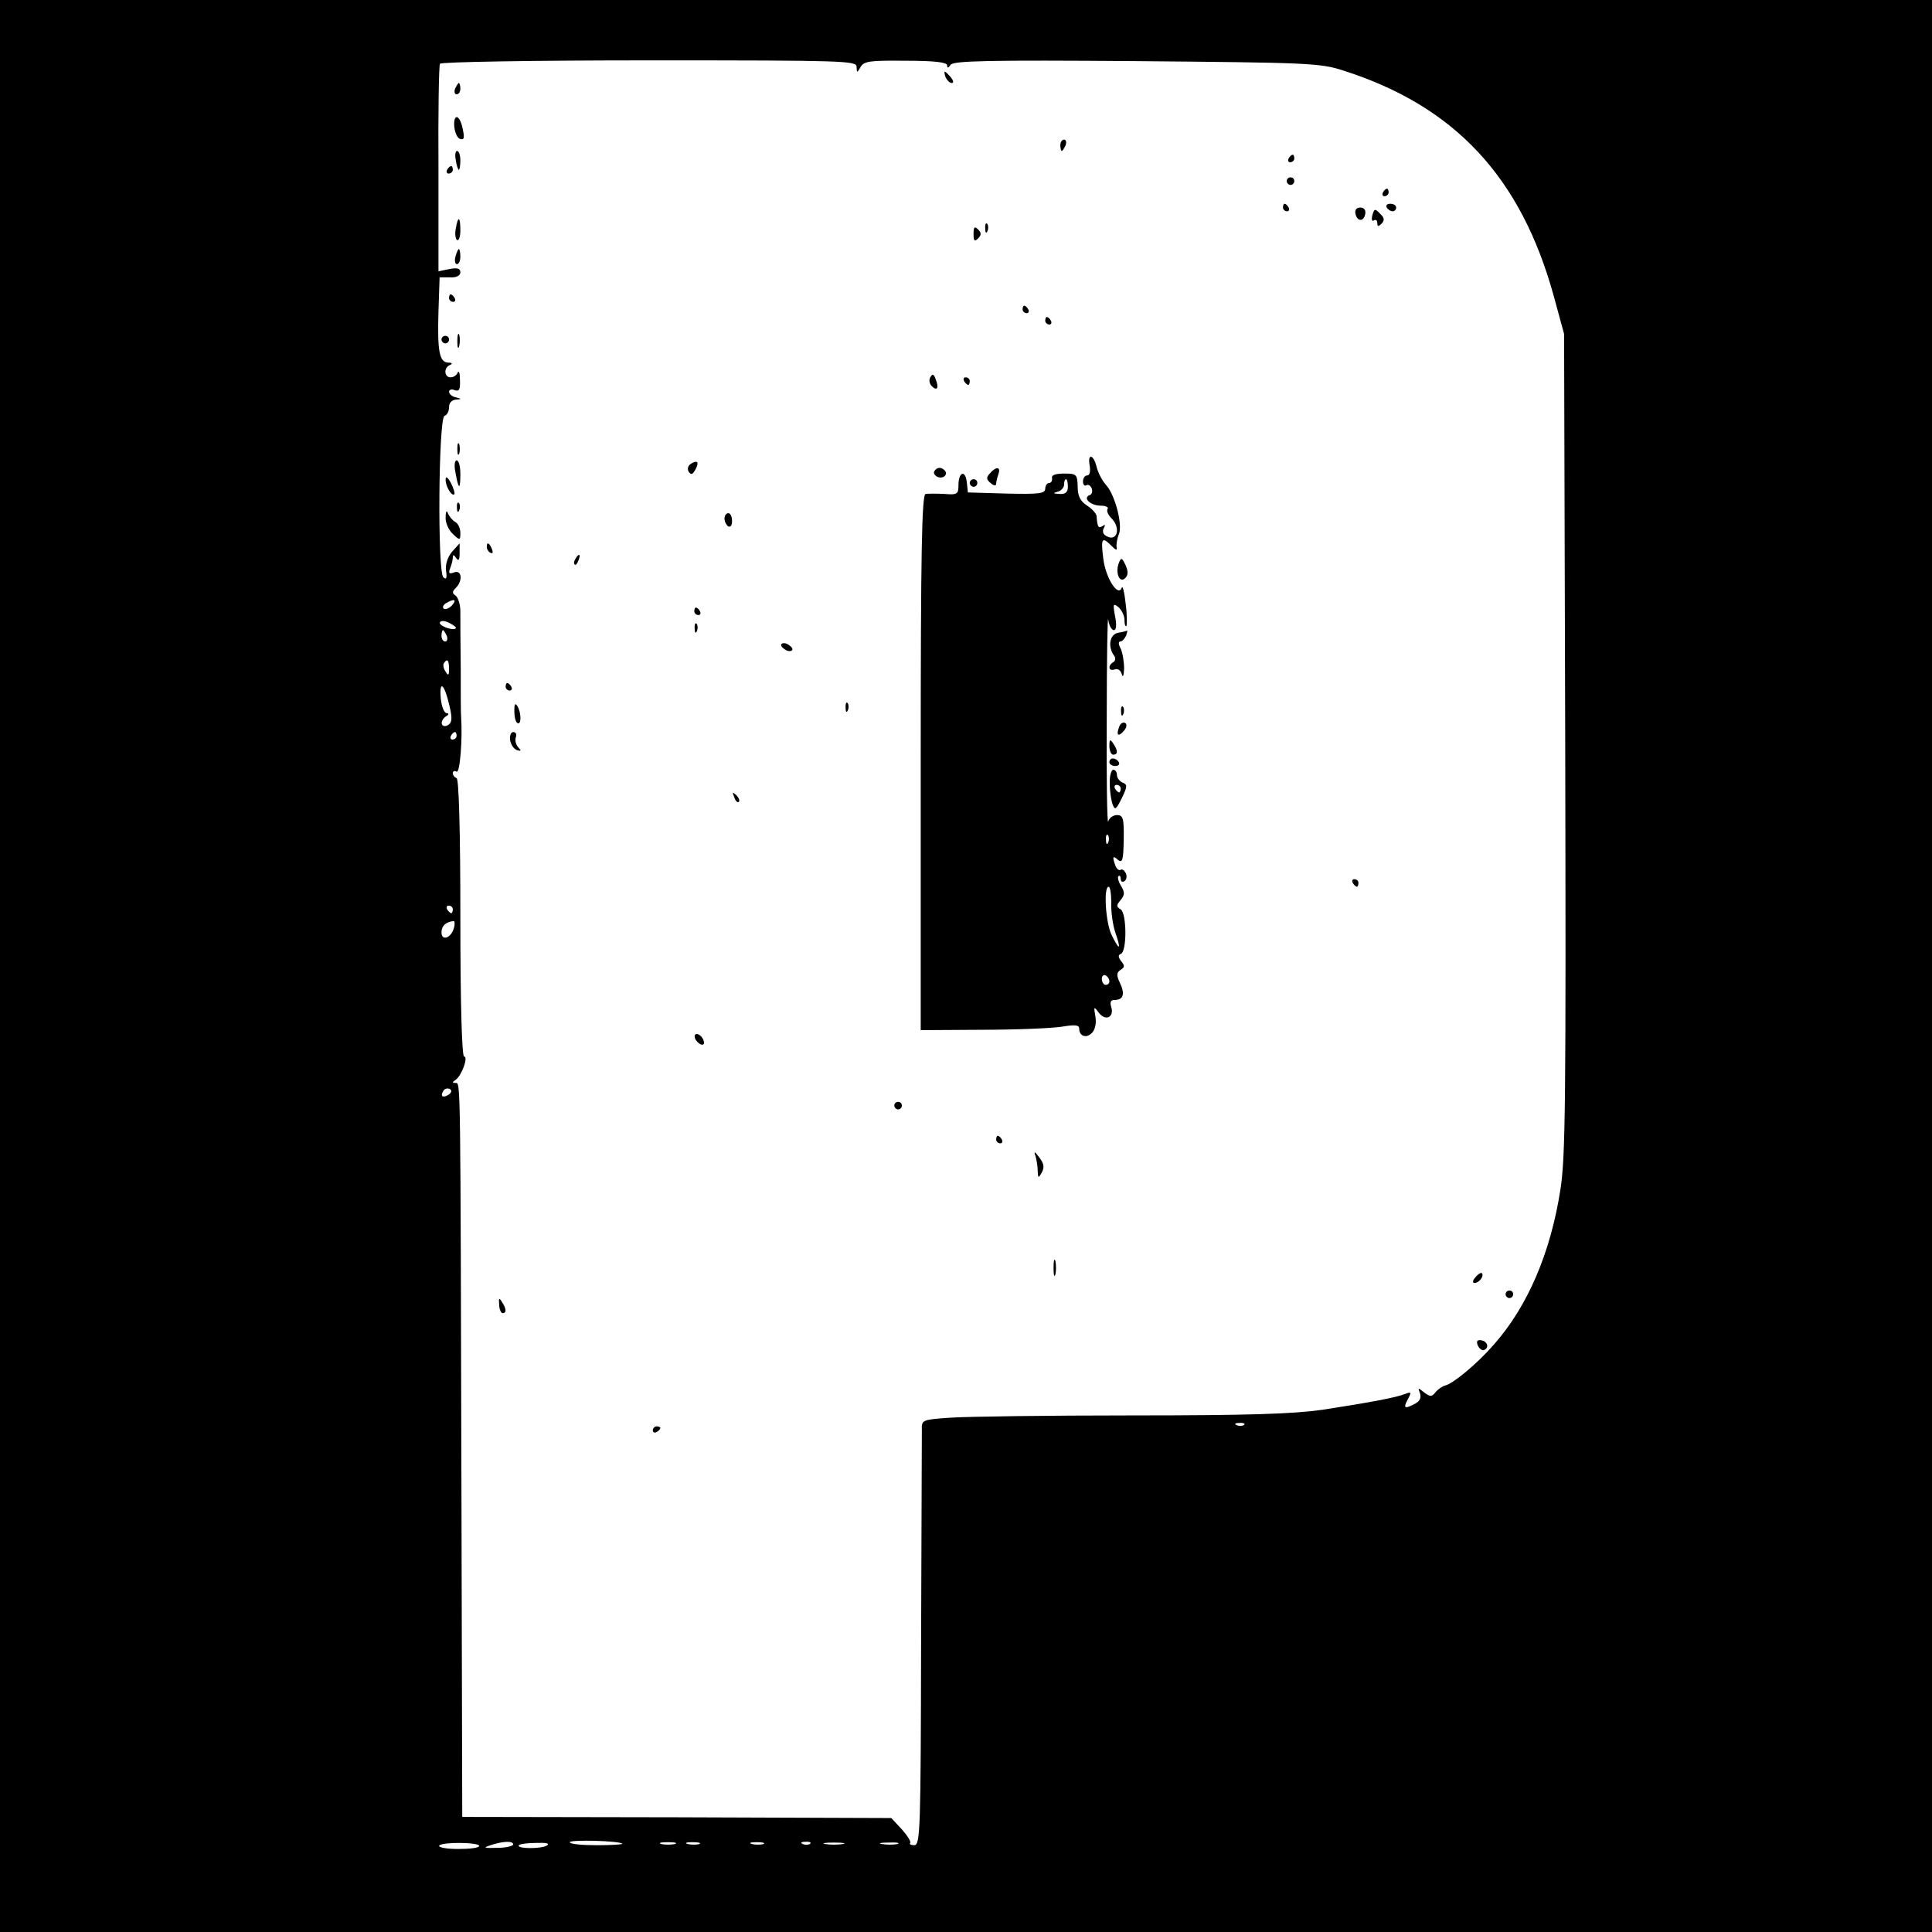 <?xml version="1.0" standalone="no"?>
<!DOCTYPE svg PUBLIC "-//W3C//DTD SVG 20010904//EN"
 "http://www.w3.org/TR/2001/REC-SVG-20010904/DTD/svg10.dtd">
<svg version="1.0" xmlns="http://www.w3.org/2000/svg"
 width="512pt" height="512pt" viewBox="0 0 512 512"
 preserveAspectRatio="xMidYMid meet">
<g transform="translate(0,512) scale(0.1,-0.1)"
fill="#000000" stroke="none">
<path d="M0 2560 l0 -2560 2560 0 2560 0 0 2560 0 2560 -2560 0 -2560 0 0
-2560z m2270 2383 c1 -17 1 -17 11 0 9 15 25 17 120 16 75 0 109 -4 109 -12 0
-8 3 -8 9 1 6 11 100 13 492 10 456 -4 488 -5 549 -25 295 -94 471 -282 558
-599 l27 -99 3 -1085 c2 -944 1 -1098 -13 -1184 -26 -167 -87 -308 -175 -408
-45 -52 -109 -105 -131 -110 -7 -2 -19 -10 -25 -18 -10 -12 -14 -12 -30 0 -16
13 -17 13 -11 -2 4 -12 0 -21 -13 -28 -28 -15 -32 -12 -19 12 10 19 9 20 -7
14 -25 -10 -96 -23 -219 -42 -77 -11 -195 -15 -505 -15 -223 0 -439 -3 -481
-6 -75 -5 -77 -6 -76 -32 0 -14 -1 -268 -2 -563 -1 -495 -2 -538 -18 -538 -9
0 -14 3 -11 6 3 3 -7 19 -22 36 l-28 30 -568 2 -569 1 -2 815 c-3 1164 -2
1130 -16 1130 -9 0 -9 2 0 8 16 10 35 62 23 62 -6 0 -10 144 -10 368 0 234 -4
368 -10 370 -6 2 -10 8 -10 13 0 6 5 7 10 4 9 -5 16 87 12 145 -1 8 -1 67 -1
130 -1 63 -1 131 -1 150 0 18 -6 37 -13 42 -9 6 -9 10 1 20 19 19 16 49 -5 41
-13 -5 -15 -2 -10 11 4 10 7 23 7 29 0 8 3 7 9 -2 6 -9 9 -5 9 13 l0 26 -20
-22 c-12 -15 -18 -33 -16 -50 3 -20 1 -25 -7 -18 -16 13 -13 422 3 428 7 2 12
12 12 23 0 11 7 19 18 20 16 1 16 2 0 6 -10 2 -18 9 -18 15 0 5 7 8 15 4 12
-4 15 2 14 27 0 18 -3 26 -6 20 -2 -7 -11 -13 -19 -13 -17 0 -19 26 -1 33 7 3
5 6 -5 6 -24 1 -29 30 -26 136 l3 90 28 0 c17 -1 27 5 27 13 0 11 -8 13 -29 9
l-29 -6 0 271 c-1 149 1 275 4 279 3 5 252 9 555 9 516 0 549 -1 549 -17z
m-1072 -1427 c-7 -8 -17 -12 -22 -9 -4 3 -2 9 5 14 22 13 31 11 17 -5z m10
-61 c-8 -8 -48 8 -42 16 3 5 14 4 25 -2 12 -6 19 -12 17 -14z m-24 -20 c3 -8
1 -15 -4 -15 -6 0 -10 7 -10 15 0 8 2 15 4 15 2 0 6 -7 10 -15z m6 -87 c0 -18
-2 -20 -9 -8 -6 8 -7 18 -5 22 9 14 14 9 14 -14z m1 -98 c8 -33 7 -45 -3 -51
-7 -5 -15 -4 -17 2 -2 6 3 15 10 20 9 5 9 9 3 9 -7 0 -14 18 -16 40 -4 50 10
37 23 -20z m19 -80 c0 -5 -5 -10 -11 -10 -5 0 -7 5 -4 10 3 6 8 10 11 10 2 0
4 -4 4 -10z m-10 -460 c0 -5 -2 -10 -4 -10 -3 0 -8 5 -11 10 -3 6 -1 10 4 10
6 0 11 -4 11 -10z m3 -49 c-7 -27 -33 -36 -33 -12 0 17 11 28 32 30 3 1 4 -8
1 -18z m-14 -442 c-16 -10 -23 -4 -14 10 3 6 11 8 17 5 6 -4 5 -9 -3 -15z
m2108 -875 c-3 -3 -12 -4 -19 -1 -8 3 -5 6 6 6 11 1 17 -2 13 -5z m-1648
-1110 c2 -2 -28 -4 -67 -4 -40 0 -72 3 -72 8 0 7 131 4 139 -4z m-379 -6 c0
-5 -25 -8 -56 -8 -30 0 -53 4 -50 9 7 10 106 9 106 -1z m90 4 c0 -4 -19 -9
-42 -9 -36 -1 -39 0 -18 7 33 11 60 12 60 2z m89 -3 c-15 -9 -80 -9 -74 1 2 3
22 6 45 6 28 1 38 -1 29 -7z m339 4 c-10 -2 -26 -2 -35 0 -10 3 -2 5 17 5 19
0 27 -2 18 -5z m65 0 c-7 -2 -21 -2 -30 0 -10 3 -4 5 12 5 17 0 24 -2 18 -5z
m170 0 c-7 -2 -21 -2 -30 0 -10 3 -4 5 12 5 17 0 24 -2 18 -5z m124 1 c-3 -3
-12 -4 -19 -1 -8 3 -5 6 6 6 11 1 17 -2 13 -5z m86 -1 c-13 -2 -33 -2 -45 0
-13 2 -3 4 22 4 25 0 35 -2 23 -4z m145 0 c-10 -2 -28 -2 -40 0 -13 2 -5 4 17
4 22 1 32 -1 23 -4z"/>
<path d="M2506 4915 c4 -8 11 -15 16 -15 6 0 5 6 -2 15 -7 8 -14 15 -16 15 -2
0 -1 -7 2 -15z"/>
<path d="M1206 4885 c-3 -8 -1 -15 4 -15 6 0 10 7 10 15 0 8 -2 15 -4 15 -2 0
-6 -7 -10 -15z"/>
<path d="M1204 4783 c2 -15 8 -29 15 -31 12 -4 13 3 5 36 -9 31 -23 28 -20 -5z"/>
<path d="M2810 4735 c0 -8 2 -15 4 -15 2 0 6 7 10 15 3 8 1 15 -4 15 -6 0 -10
-7 -10 -15z"/>
<path d="M1208 4695 c2 -14 6 -25 8 -25 2 0 4 11 4 25 0 14 -4 25 -9 25 -4 0
-6 -11 -3 -25z"/>
<path d="M3415 4700 c-3 -5 -1 -10 4 -10 6 0 11 5 11 10 0 6 -2 10 -4 10 -3 0
-8 -4 -11 -10z"/>
<path d="M1185 4670 c-3 -5 -1 -10 4 -10 6 0 11 5 11 10 0 6 -2 10 -4 10 -3 0
-8 -4 -11 -10z"/>
<path d="M3410 4640 c0 -5 5 -10 10 -10 6 0 10 5 10 10 0 6 -4 10 -10 10 -5 0
-10 -4 -10 -10z"/>
<path d="M3665 4610 c-3 -5 -1 -10 4 -10 6 0 11 5 11 10 0 6 -2 10 -4 10 -3 0
-8 -4 -11 -10z"/>
<path d="M3400 4570 c0 -5 5 -10 11 -10 5 0 7 5 4 10 -3 6 -8 10 -11 10 -2 0
-4 -4 -4 -10z"/>
<path d="M3675 4570 c3 -5 10 -10 16 -10 5 0 9 5 9 10 0 6 -7 10 -16 10 -8 0
-12 -4 -9 -10z"/>
<path d="M3592 4554 c4 -21 22 -23 26 -1 2 10 -3 17 -13 17 -10 0 -15 -6 -13
-16z"/>
<path d="M3637 4550 c-3 -11 -1 -18 4 -14 5 3 9 0 9 -7 0 -10 3 -10 11 -2 9 9
8 16 -4 27 -13 14 -15 13 -20 -4z"/>
<path d="M1208 4515 c-3 -14 -1 -28 3 -31 5 -3 9 9 9 25 0 38 -6 40 -12 6z"/>
<path d="M2611 4514 c0 -11 3 -14 6 -6 3 7 2 16 -1 19 -3 4 -6 -2 -5 -13z"/>
<path d="M2580 4500 c0 -19 3 -21 12 -12 9 9 9 15 0 24 -9 9 -12 7 -12 -12z"/>
<path d="M1207 4440 c-3 -11 -1 -20 4 -20 5 0 9 9 9 20 0 11 -2 20 -4 20 -2 0
-6 -9 -9 -20z"/>
<path d="M1190 4330 c0 -5 5 -10 11 -10 5 0 7 5 4 10 -3 6 -8 10 -11 10 -2 0
-4 -4 -4 -10z"/>
<path d="M2710 4300 c0 -5 5 -10 11 -10 5 0 7 5 4 10 -3 6 -8 10 -11 10 -2 0
-4 -4 -4 -10z"/>
<path d="M2770 4270 c0 -5 5 -10 11 -10 5 0 7 5 4 10 -3 6 -8 10 -11 10 -2 0
-4 -4 -4 -10z"/>
<path d="M1212 4215 c0 -16 2 -22 5 -12 2 9 2 23 0 30 -3 6 -5 -1 -5 -18z"/>
<path d="M1170 4220 c0 -5 5 -10 10 -10 6 0 10 5 10 10 0 6 -4 10 -10 10 -5 0
-10 -4 -10 -10z"/>
<path d="M2466 4121 c-5 -7 -3 -18 3 -24 14 -14 20 -6 11 17 -5 15 -9 16 -14
7z"/>
<path d="M2555 4110 c3 -5 8 -10 11 -10 2 0 4 5 4 10 0 6 -5 10 -11 10 -5 0
-7 -4 -4 -10z"/>
<path d="M1212 3930 c0 -14 2 -19 5 -12 2 6 2 18 0 25 -3 6 -5 1 -5 -13z"/>
<path d="M2888 3885 c2 -15 0 -25 -7 -25 -6 0 -11 -7 -11 -16 0 -8 4 -13 9
-10 5 3 11 -1 14 -8 3 -8 1 -16 -5 -18 -20 -7 2 -28 28 -28 14 0 23 -4 19 -9
-3 -5 2 -16 10 -24 27 -27 15 -65 -14 -47 -8 4 -10 13 -6 20 5 9 4 11 -3 6
-11 -7 -14 -3 -16 27 -1 6 -12 19 -25 27 -18 12 -25 25 -25 50 -1 33 -3 35
-36 35 -23 0 -34 -4 -32 -12 1 -7 -2 -13 -8 -13 -5 0 -10 -7 -10 -15 0 -13
-16 -15 -102 -13 l-103 3 -3 28 c-4 33 -22 26 -22 -9 0 -23 -3 -26 -37 -23
-21 1 -44 1 -50 0 -10 -1 -13 -150 -13 -711 l0 -710 163 1 c89 0 183 4 210 8
36 6 47 5 47 -5 0 -20 19 -27 34 -11 8 8 12 25 9 43 -5 27 -4 28 9 10 18 -23
41 -12 33 15 -4 13 -2 19 9 19 23 0 28 16 14 45 -10 21 -9 28 2 35 11 7 11 11
1 23 -8 11 -8 16 -1 19 17 5 16 108 0 118 -12 7 -12 11 0 25 11 14 11 20 1 37
-7 11 -10 23 -7 26 3 3 6 0 6 -7 0 -7 4 -10 10 -6 5 3 7 12 4 20 -4 8 -10 13
-14 10 -4 -3 -11 2 -14 11 -9 24 -7 28 7 15 12 -9 14 1 15 54 1 57 -2 65 -18
65 -10 0 -21 -8 -23 -17 -3 -10 -5 113 -4 272 0 160 2 278 4 263 2 -16 9 -28
15 -28 6 0 8 13 3 37 -6 33 -5 35 9 24 9 -8 16 -23 16 -34 0 -11 2 -18 5 -16
2 3 2 30 -2 60 -3 29 -8 48 -10 42 -9 -27 -42 23 -49 75 -7 56 -4 61 21 36 13
-13 16 -14 14 -3 -1 8 2 23 6 33 11 24 -10 105 -34 131 -10 11 -21 32 -25 48
-8 34 -25 36 -18 2z m-58 -55 c0 -14 -6 -20 -22 -19 -17 1 -19 2 -5 6 9 2 17
11 17 19 0 8 2 14 5 14 3 0 5 -9 5 -20z m107 -942 c-3 -8 -6 -5 -6 6 -1 11 2
17 5 13 3 -3 4 -12 1 -19z m8 -160 c-1 -24 4 -60 11 -80 16 -46 11 -49 -10 -6
-16 32 -22 128 -8 128 4 0 7 -19 7 -42z m-5 -209 c0 -5 -4 -9 -10 -9 -5 0 -10
7 -10 16 0 8 5 12 10 9 6 -3 10 -10 10 -16z"/>
<path d="M1207 3868 c8 -46 13 -48 13 -5 0 21 -4 37 -10 37 -5 0 -7 -14 -3
-32z"/>
<path d="M1831 3891 c-8 -5 -10 -14 -6 -21 6 -9 10 -8 17 4 12 21 7 28 -11 17z"/>
<path d="M2476 3871 c-3 -5 1 -11 9 -15 15 -6 29 7 18 18 -9 9 -21 8 -27 -3z"/>
<path d="M2623 3865 c-10 -10 -9 -16 2 -25 9 -8 15 -8 15 -2 0 6 3 17 6 26 7
20 -7 20 -23 1z"/>
<path d="M1181 3850 c-1 -18 16 -46 23 -40 2 3 -2 16 -9 30 -8 15 -14 19 -14
10z"/>
<path d="M2570 3840 c0 -5 5 -10 10 -10 6 0 10 5 10 10 0 6 -4 10 -10 10 -5 0
-10 -4 -10 -10z"/>
<path d="M1211 3774 c0 -11 3 -14 6 -6 3 7 2 16 -1 19 -3 4 -6 -2 -5 -13z"/>
<path d="M1181 3749 c-1 -14 8 -34 19 -44 19 -18 20 -17 20 3 0 12 -6 25 -14
29 -7 4 -16 15 -19 23 -3 9 -6 5 -6 -11z"/>
<path d="M1920 3746 c0 -8 5 -18 10 -21 6 -3 10 3 10 14 0 12 -4 21 -10 21 -5
0 -10 -6 -10 -14z"/>
<path d="M1290 3671 c0 -6 4 -13 10 -16 6 -3 7 1 4 9 -7 18 -14 21 -14 7z"/>
<path d="M1525 3639 c-4 -6 -5 -12 -2 -15 2 -3 7 2 10 11 7 17 1 20 -8 4z"/>
<path d="M2965 3628 c-10 -26 2 -55 17 -40 8 8 8 18 1 34 -10 21 -12 21 -18 6z"/>
<path d="M1840 3500 c0 -5 5 -10 11 -10 5 0 7 5 4 10 -3 6 -8 10 -11 10 -2 0
-4 -4 -4 -10z"/>
<path d="M1841 3454 c0 -11 3 -14 6 -6 3 7 2 16 -1 19 -3 4 -6 -2 -5 -13z"/>
<path d="M2963 3443 c-22 -4 -28 -36 -11 -60 5 -6 5 -14 -2 -18 -15 -9 -12
-25 4 -19 8 3 16 -2 19 -13 3 -10 5 -3 6 15 0 18 -4 42 -9 53 -6 11 -7 19 -1
19 5 0 11 7 15 15 3 8 4 14 3 14 -1 -1 -12 -4 -24 -6z"/>
<path d="M2070 3411 c0 -5 7 -11 15 -15 8 -3 15 -1 15 3 0 5 -7 11 -15 15 -8
3 -15 1 -15 -3z"/>
<path d="M1340 3300 c0 -5 5 -10 11 -10 5 0 7 5 4 10 -3 6 -8 10 -11 10 -2 0
-4 -4 -4 -10z"/>
<path d="M1363 3236 c0 -15 3 -29 8 -32 11 -7 11 27 0 45 -6 9 -8 5 -8 -13z"/>
<path d="M2241 3244 c0 -11 3 -14 6 -6 3 7 2 16 -1 19 -3 4 -6 -2 -5 -13z"/>
<path d="M2971 3234 c0 -11 3 -14 6 -6 3 7 2 16 -1 19 -3 4 -6 -2 -5 -13z"/>
<path d="M2966 3194 c-9 -23 -2 -28 13 -10 7 8 8 17 3 20 -6 3 -13 -1 -16 -10z"/>
<path d="M1352 3158 c2 -12 10 -23 18 -26 12 -3 12 -2 3 8 -6 7 -9 19 -6 26 3
8 0 14 -7 14 -6 0 -10 -10 -8 -22z"/>
<path d="M2940 3143 c0 -13 5 -23 10 -23 13 0 13 11 0 30 -8 12 -10 11 -10 -7z"/>
<path d="M2940 3100 c0 -5 7 -10 16 -10 8 0 12 5 9 10 -3 6 -10 10 -16 10 -5
0 -9 -4 -9 -10z"/>
<path d="M2941 3043 c0 -21 4 -46 8 -56 6 -15 9 -12 24 18 15 31 15 36 2 41
-8 4 -15 12 -15 20 0 8 -4 14 -10 14 -5 0 -10 -17 -9 -37z m29 -13 c0 -5 -2
-10 -4 -10 -3 0 -8 5 -11 10 -3 6 -1 10 4 10 6 0 11 -4 11 -10z"/>
<path d="M1946 3007 c3 -10 9 -15 12 -12 3 3 0 11 -7 18 -10 9 -11 8 -5 -6z"/>
<path d="M3585 2780 c3 -5 8 -10 11 -10 2 0 4 5 4 10 0 6 -5 10 -11 10 -5 0
-7 -4 -4 -10z"/>
<path d="M1842 2368 c2 -6 10 -14 16 -16 7 -2 10 2 6 12 -7 18 -28 22 -22 4z"/>
<path d="M2370 2190 c0 -5 5 -10 10 -10 6 0 10 5 10 10 0 6 -4 10 -10 10 -5 0
-10 -4 -10 -10z"/>
<path d="M2640 2100 c0 -5 5 -10 11 -10 5 0 7 5 4 10 -3 6 -8 10 -11 10 -2 0
-4 -4 -4 -10z"/>
<path d="M2744 2057 c3 -10 6 -28 6 -40 1 -20 2 -20 11 -4 7 13 6 23 -7 40
-12 16 -15 17 -10 4z"/>
<path d="M2792 1760 c0 -19 2 -27 5 -17 2 9 2 25 0 35 -3 9 -5 1 -5 -18z"/>
<path d="M3910 1735 c-8 -9 -8 -15 -2 -15 12 0 26 19 19 26 -2 2 -10 -2 -17
-11z"/>
<path d="M3990 1690 c0 -5 5 -10 10 -10 6 0 10 5 10 10 0 6 -4 10 -10 10 -5 0
-10 -4 -10 -10z"/>
<path d="M1323 1662 c0 -12 5 -22 9 -22 11 0 10 12 -2 30 -7 12 -9 10 -7 -8z"/>
<path d="M3916 1555 c4 -9 11 -14 16 -13 15 5 11 23 -6 26 -11 2 -14 -2 -10
-13z"/>
<path d="M1730 1329 c0 -5 5 -7 10 -4 6 3 10 8 10 11 0 2 -4 4 -10 4 -5 0 -10
-5 -10 -11z"/>
</g>
</svg>
